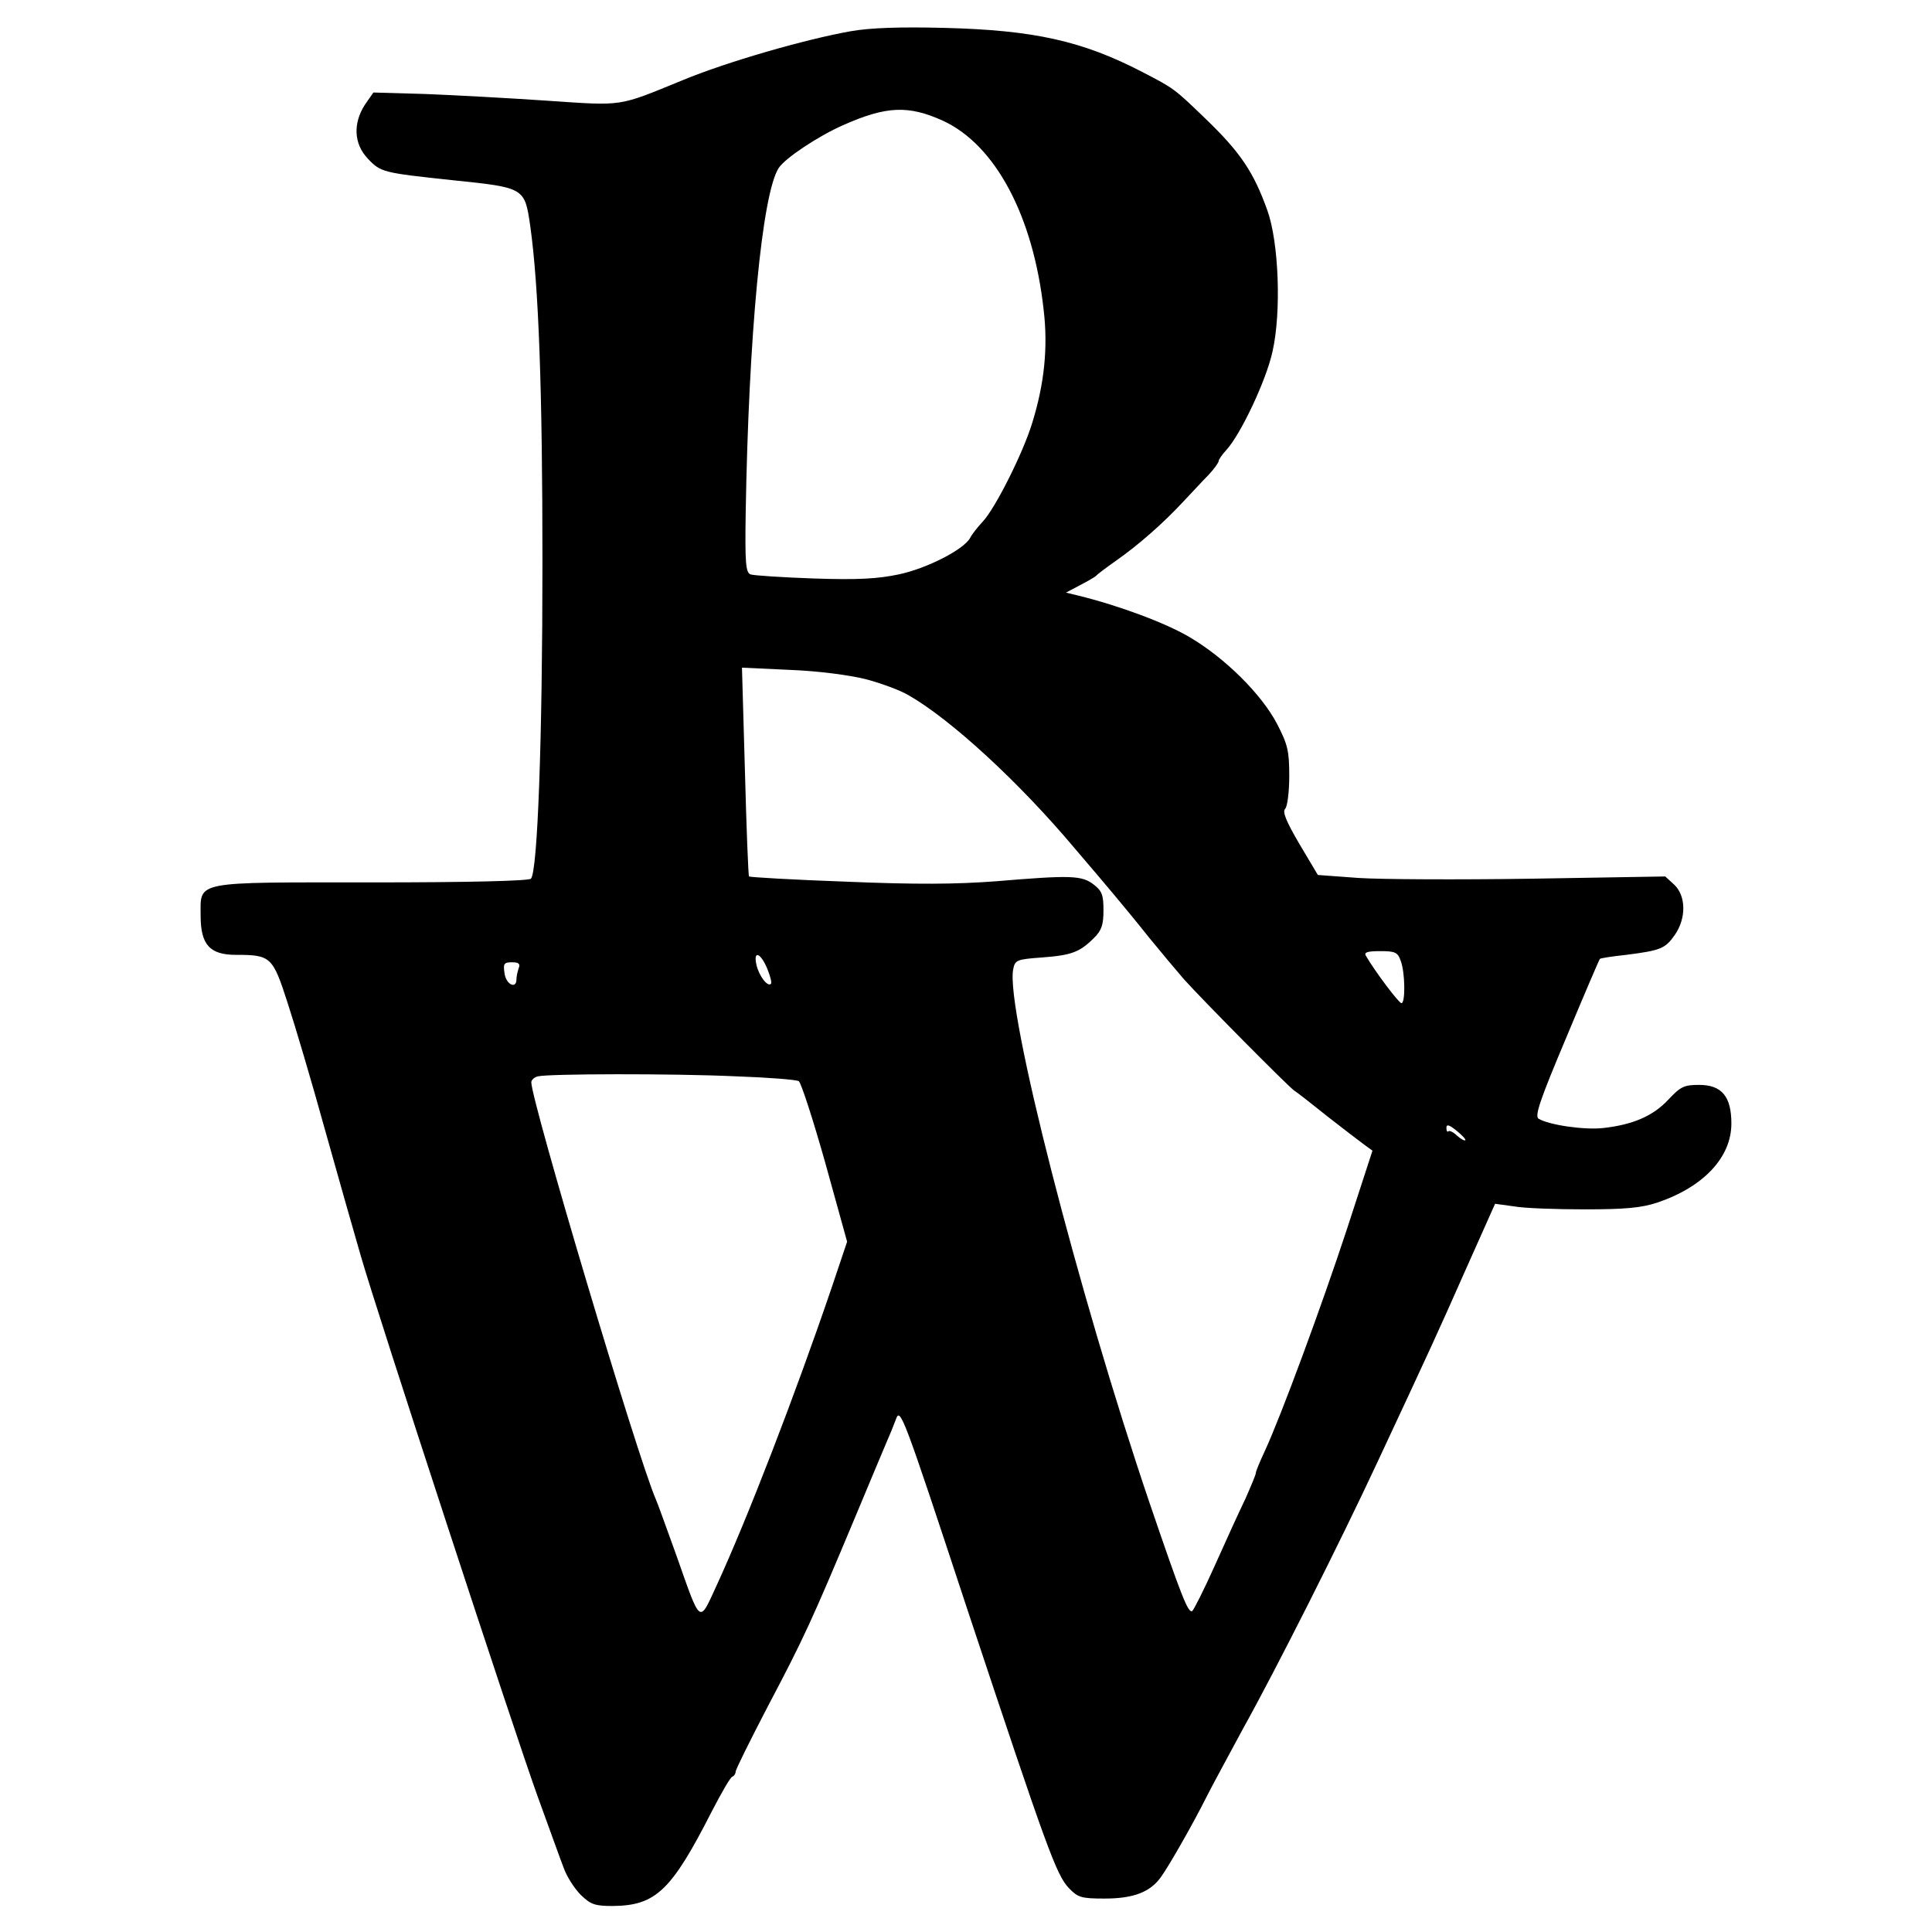 <?xml version="1.0" standalone="no"?>
<!DOCTYPE svg PUBLIC "-//W3C//DTD SVG 20010904//EN"
 "http://www.w3.org/TR/2001/REC-SVG-20010904/DTD/svg10.dtd">
<svg version="1.0" xmlns="http://www.w3.org/2000/svg"
 width="520pt" height="520pt" viewBox="0 0 520 520"
 preserveAspectRatio="xMidYMid meet">
<g transform="translate(0,520) scale(0.1,-0.1)"
fill="#000000" stroke="none">
<path d="M2290 5116 c-124 -22 -335 -83 -453 -132 -176 -72 -157 -69 -365 -55
-103 7 -250 15 -327 18 l-140 4 -23 -33 c-32 -50 -30 -105 8 -145 35 -37 41
-38 228 -58 194 -20 194 -20 209 -122 23 -163 33 -442 33 -907 0 -475 -13
-832 -31 -851 -6 -6 -163 -10 -428 -10 -484 0 -461 5 -461 -90 0 -78 25 -105
95 -105 94 0 99 -5 139 -129 20 -61 66 -216 101 -343 36 -128 79 -280 96 -338
43 -150 411 -1275 476 -1455 30 -82 61 -169 70 -192 8 -23 29 -56 46 -73 27
-26 38 -30 86 -30 116 1 158 41 267 255 26 50 50 92 55 93 5 2 9 8 9 14 0 5
39 84 87 176 97 184 118 230 234 507 44 105 83 199 88 210 5 11 15 35 22 54
12 34 17 22 194 -515 214 -644 238 -710 272 -746 24 -25 33 -28 96 -28 77 0
122 17 151 57 22 30 88 146 123 216 13 26 58 109 99 185 88 158 261 501 362
718 142 304 160 343 237 517 l79 177 51 -7 c27 -5 113 -8 190 -8 109 0 152 4
195 18 125 42 200 122 200 213 0 73 -26 104 -87 104 -41 0 -50 -5 -83 -40 -40
-43 -94 -67 -174 -76 -51 -6 -147 8 -175 25 -11 7 4 51 74 217 48 115 89 211
91 213 1 2 33 7 71 11 94 12 105 17 131 54 31 45 30 105 -2 135 l-24 22 -358
-6 c-198 -3 -408 -2 -468 2 l-109 8 -50 84 c-35 60 -46 86 -38 94 6 6 11 46
11 88 0 68 -4 85 -33 141 -42 80 -140 177 -235 233 -64 38 -190 85 -300 112
l-33 8 38 20 c21 11 40 22 43 25 3 4 27 22 54 41 60 42 126 100 180 158 23 24
53 57 69 73 15 16 27 33 27 37 0 4 9 17 20 29 39 42 108 188 125 266 24 106
17 294 -14 380 -37 103 -72 156 -169 249 -81 78 -82 79 -167 123 -162 84 -292
113 -535 119 -120 3 -199 0 -250 -9z m248 -241 c141 -65 243 -256 271 -509 12
-101 2 -199 -31 -305 -24 -79 -99 -229 -133 -265 -14 -15 -29 -34 -34 -44 -17
-31 -116 -82 -192 -98 -57 -12 -110 -15 -229 -11 -85 3 -162 8 -170 11 -13 5
-15 32 -13 164 8 480 44 861 89 930 17 26 105 85 173 115 117 52 176 54 269
12z m-208 -1503 c42 -11 93 -30 115 -43 114 -65 298 -234 449 -414 38 -44 85
-100 106 -125 21 -25 63 -76 94 -115 31 -38 73 -88 92 -110 52 -58 280 -288
297 -300 8 -5 49 -37 90 -70 42 -33 87 -67 99 -76 l22 -16 -68 -209 c-69 -210
-178 -505 -222 -600 -13 -28 -24 -54 -24 -59 0 -4 -13 -35 -28 -69 -16 -33
-53 -114 -82 -179 -29 -65 -57 -120 -61 -123 -11 -7 -29 39 -115 291 -192 566
-388 1331 -367 1436 5 25 9 27 78 32 79 6 101 14 140 53 20 20 25 35 25 74 0
41 -4 52 -26 69 -32 25 -61 26 -264 9 -107 -8 -213 -9 -403 -1 -141 5 -259 12
-261 14 -2 2 -7 130 -11 283 l-8 279 129 -6 c77 -3 160 -14 204 -25z m1440
-758 c12 -31 13 -114 2 -114 -7 0 -71 85 -96 128 -5 9 5 12 39 12 40 0 47 -3
55 -26z m-1705 -21 c8 -20 13 -38 10 -41 -9 -9 -32 21 -39 51 -9 40 11 33 29
-10z m-669 1 c-3 -9 -6 -22 -6 -30 0 -27 -28 -14 -32 16 -4 26 -2 30 20 30 18
0 23 -4 18 -16z m586 -291 c86 -3 162 -9 168 -13 6 -4 38 -102 71 -219 l59
-213 -41 -122 c-99 -291 -228 -625 -311 -805 -47 -102 -41 -106 -108 84 -24
66 -48 134 -55 150 -50 115 -335 1072 -335 1122 0 6 8 14 18 16 27 7 362 8
534 0z m1962 -172 c-2 -2 -12 3 -22 12 -10 10 -21 15 -24 12 -2 -3 -5 1 -5 9
0 11 7 9 27 -7 15 -12 26 -24 24 -26z"/>
</g>
</svg>
